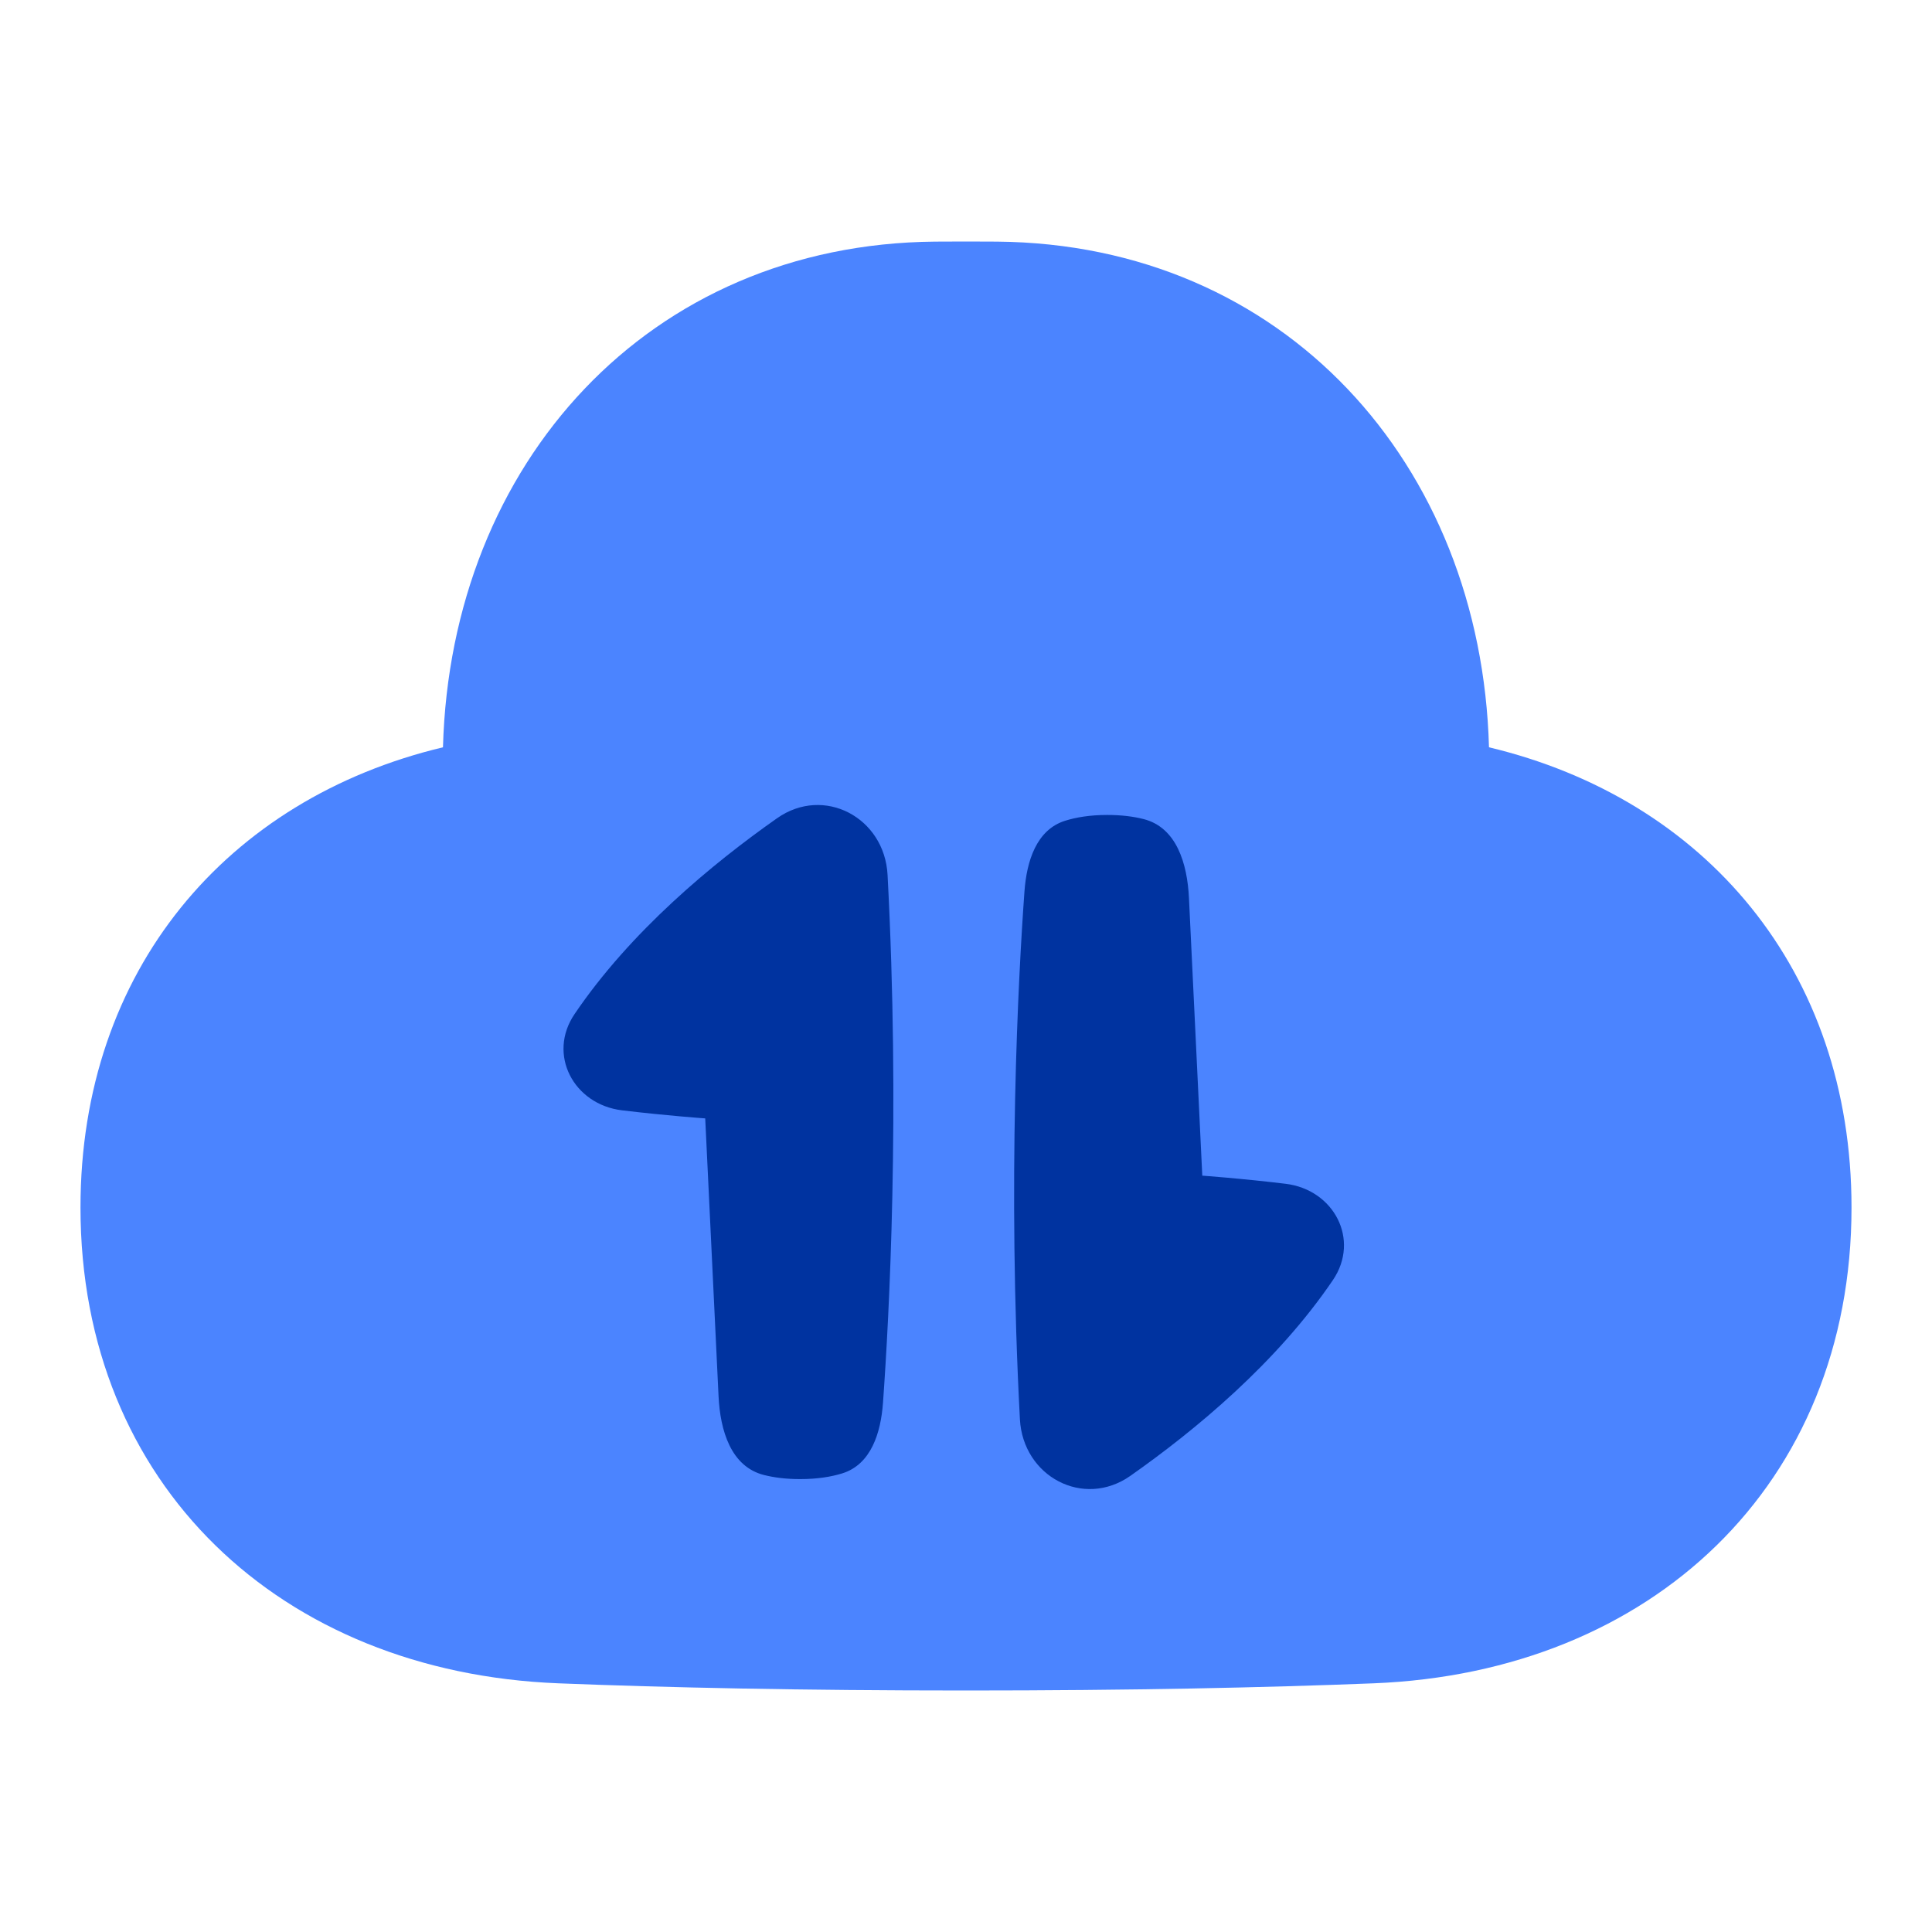 <svg width="50" height="50" viewBox="0 0 50 50" fill="none" xmlns="http://www.w3.org/2000/svg">
<path fill-rule="evenodd" clip-rule="evenodd" d="M38.535 19.34C44.123 20.674 47.917 25.108 47.917 31.25C47.917 38.433 42.729 43.279 35.552 43.564C32.727 43.676 29.252 43.75 25 43.75C20.748 43.75 17.273 43.676 14.448 43.564C7.271 43.279 2.083 38.433 2.083 31.25C2.083 25.108 5.877 20.674 11.464 19.34C11.666 11.99 16.785 6.316 24.202 6.253C24.463 6.251 24.729 6.25 25 6.25C25.271 6.25 25.537 6.251 25.798 6.253C33.215 6.316 38.334 11.99 38.535 19.34Z" fill="#4B84FF"/>
<path fill-rule="evenodd" clip-rule="evenodd" d="M20.11 21.176C18.435 22.353 16.318 24.105 14.869 26.245C14.161 27.289 14.844 28.583 16.097 28.735C17.252 28.874 18.251 28.944 18.251 28.944L18.596 36.132C18.638 37.019 18.914 37.959 19.776 38.174C20.03 38.238 20.338 38.279 20.708 38.279C21.158 38.279 21.516 38.218 21.797 38.131C22.545 37.898 22.796 37.081 22.852 36.3C23.014 34.047 23.296 28.8 22.97 22.641C22.892 21.159 21.325 20.322 20.11 21.176ZM29.255 38.194C30.931 37.017 33.047 35.265 34.497 33.126C35.204 32.081 34.522 30.787 33.269 30.636C32.113 30.496 31.115 30.426 31.115 30.426L30.77 23.238C30.727 22.351 30.451 21.411 29.59 21.196C29.336 21.132 29.028 21.091 28.657 21.091C28.207 21.091 27.85 21.152 27.568 21.24C26.821 21.472 26.57 22.29 26.513 23.07C26.351 25.323 26.07 30.57 26.395 36.729C26.474 38.212 28.04 39.048 29.255 38.194Z" fill="#0033A0"/>
</svg>
